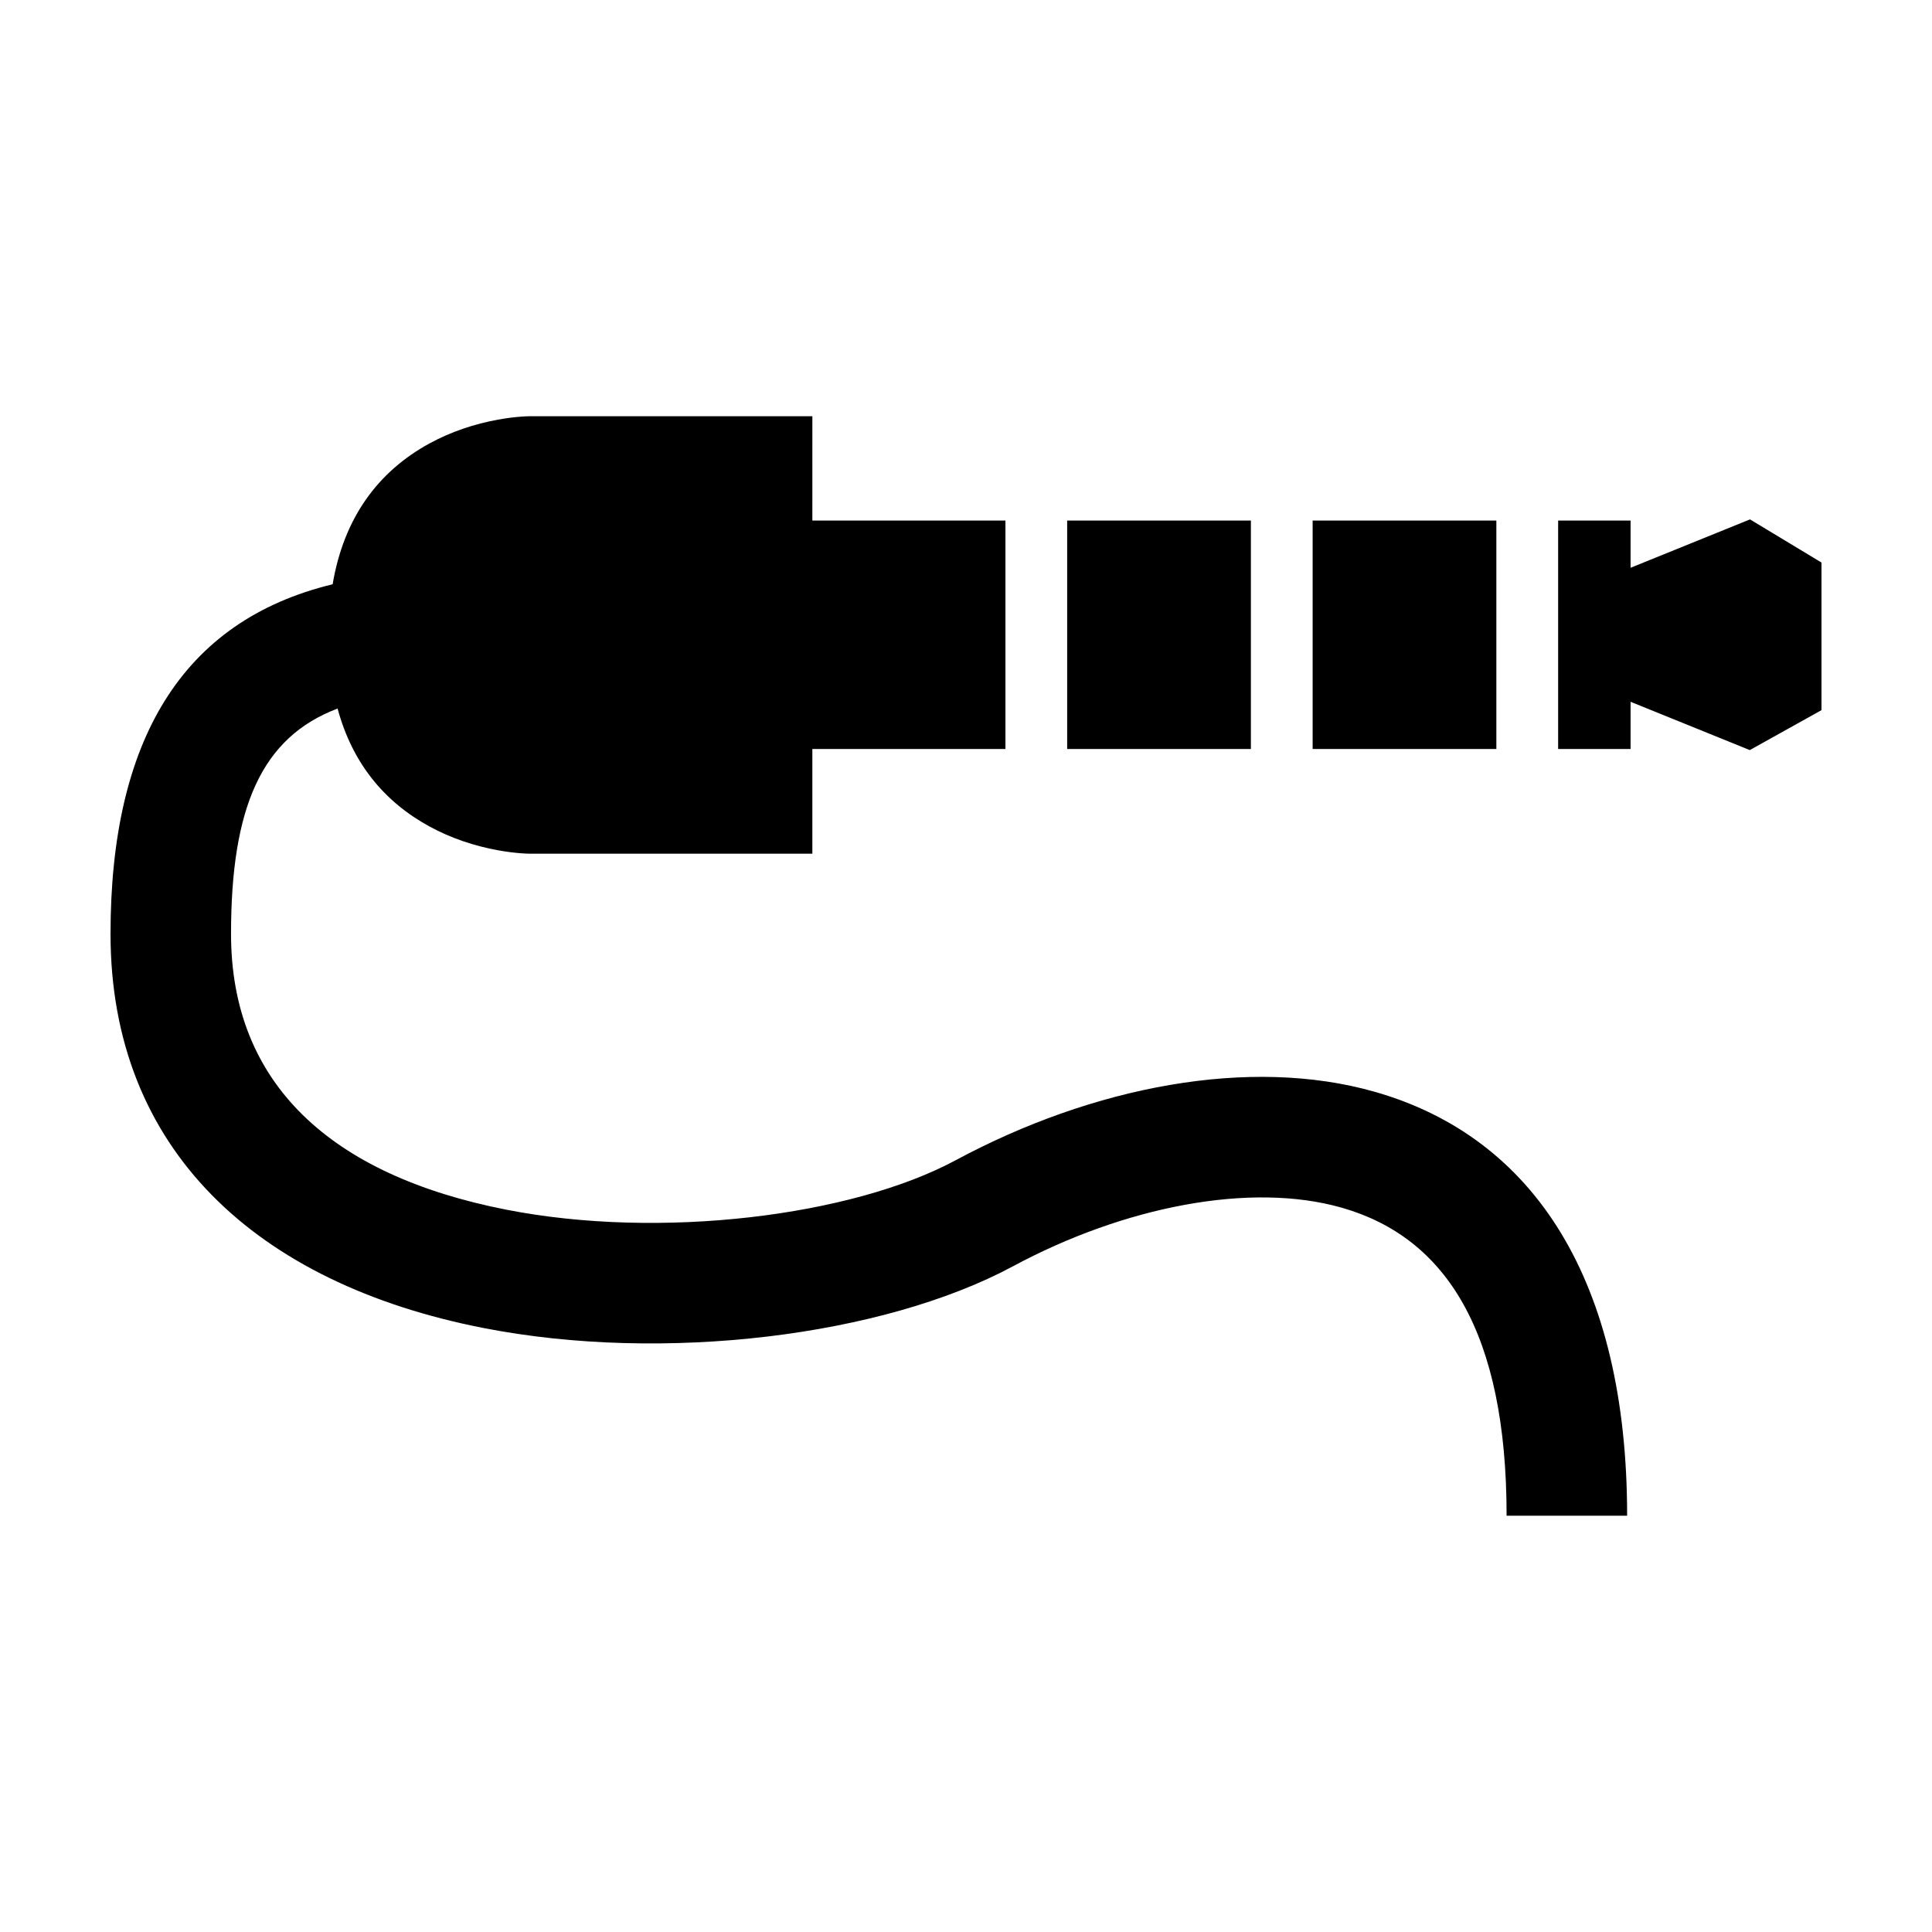 <?xml version="1.0" encoding="UTF-8"?>
<!-- Uploaded to: SVG Repo, www.svgrepo.com, Generator: SVG Repo Mixer Tools -->
<svg fill="#000000" width="800px" height="800px" version="1.1" viewBox="144 144 512 512" xmlns="http://www.w3.org/2000/svg">
 <path d="m576.12 329.98 31.594 12.801 19-10.586v-39.117l-18.945-11.434-31.648 12.824v-12.52h-19.199v60.547h19.199zm-216.84-48.031h51.172v60.547h-51.172v27.738h-74.941c-0.461 0-1.273-0.031-2.383-0.117-1.816-0.141-3.832-0.395-6-0.789-6.191-1.129-12.387-3.16-18.191-6.332-11.891-6.496-20.402-16.734-24.301-31.223-20.227 7.648-28.238 26.328-28.238 59.73 0 39.652 26.402 63.949 72.941 73.074 40.891 8.02 91.531 1.723 119.12-13.113 36.273-19.504 77.875-27.609 111.11-18.105 42.512 12.156 66.809 50.477 66.809 112.32h-31.941c0-48.516-15.969-73.699-43.652-81.617-24.125-6.898-57.621-0.375-87.195 15.531-34.375 18.484-92.523 25.715-140.39 16.324-60.09-11.781-98.738-47.352-98.738-104.42 0-51.141 18.84-82.961 58.863-92.66 2.988-17.738 12.133-29.922 25.617-37.293 5.805-3.172 12-5.203 18.191-6.332 2.168-0.395 4.184-0.648 6-0.789 1.109-0.086 1.922-0.117 2.383-0.117h74.941zm116.22 0h-48.691v60.547h48.691zm65.051 0h-48.688v60.547h48.688z" fill-rule="evenodd"/>
</svg>